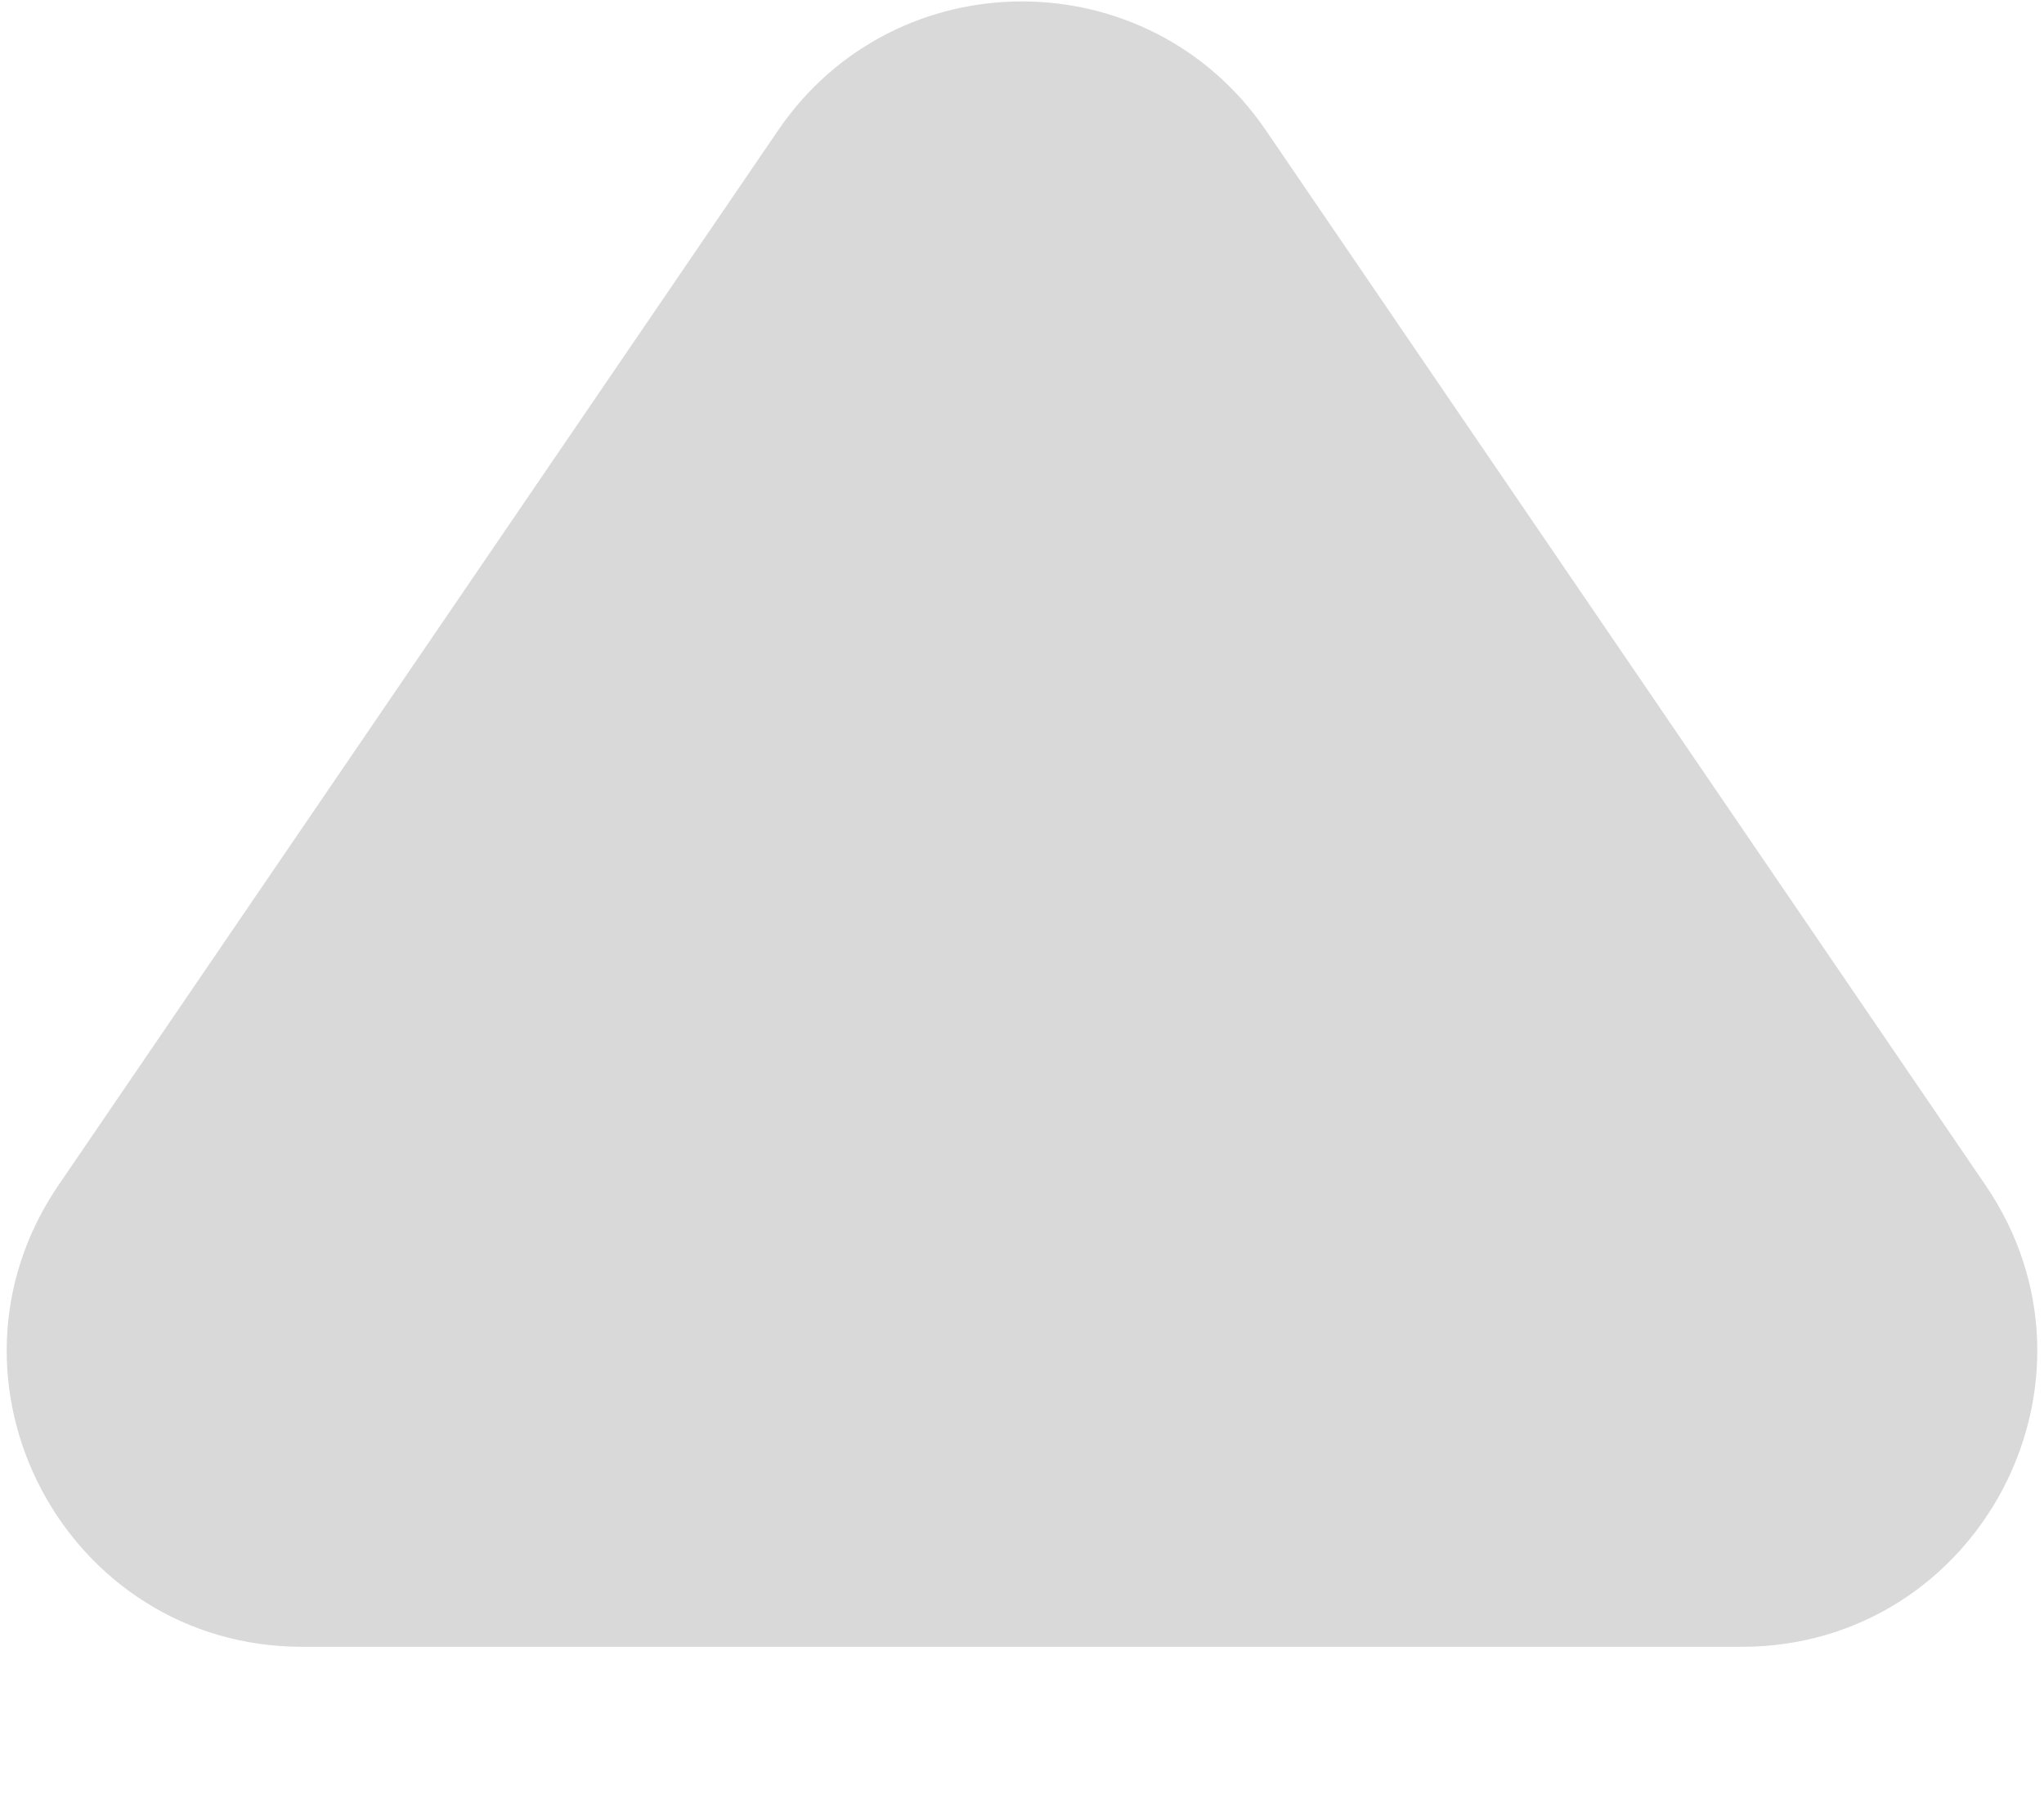 <svg width="9" height="8" viewBox="0 0 9 8" fill="none" xmlns="http://www.w3.org/2000/svg">
<path d="M3.426 0.574C3.942 -0.183 5.058 -0.183 5.574 0.574L8.742 5.217C9.331 6.08 8.713 7.25 7.668 7.25L1.332 7.25C0.287 7.25 -0.331 6.08 0.258 5.217L3.426 0.574Z" fill="#D9D9D9"/>
</svg>
